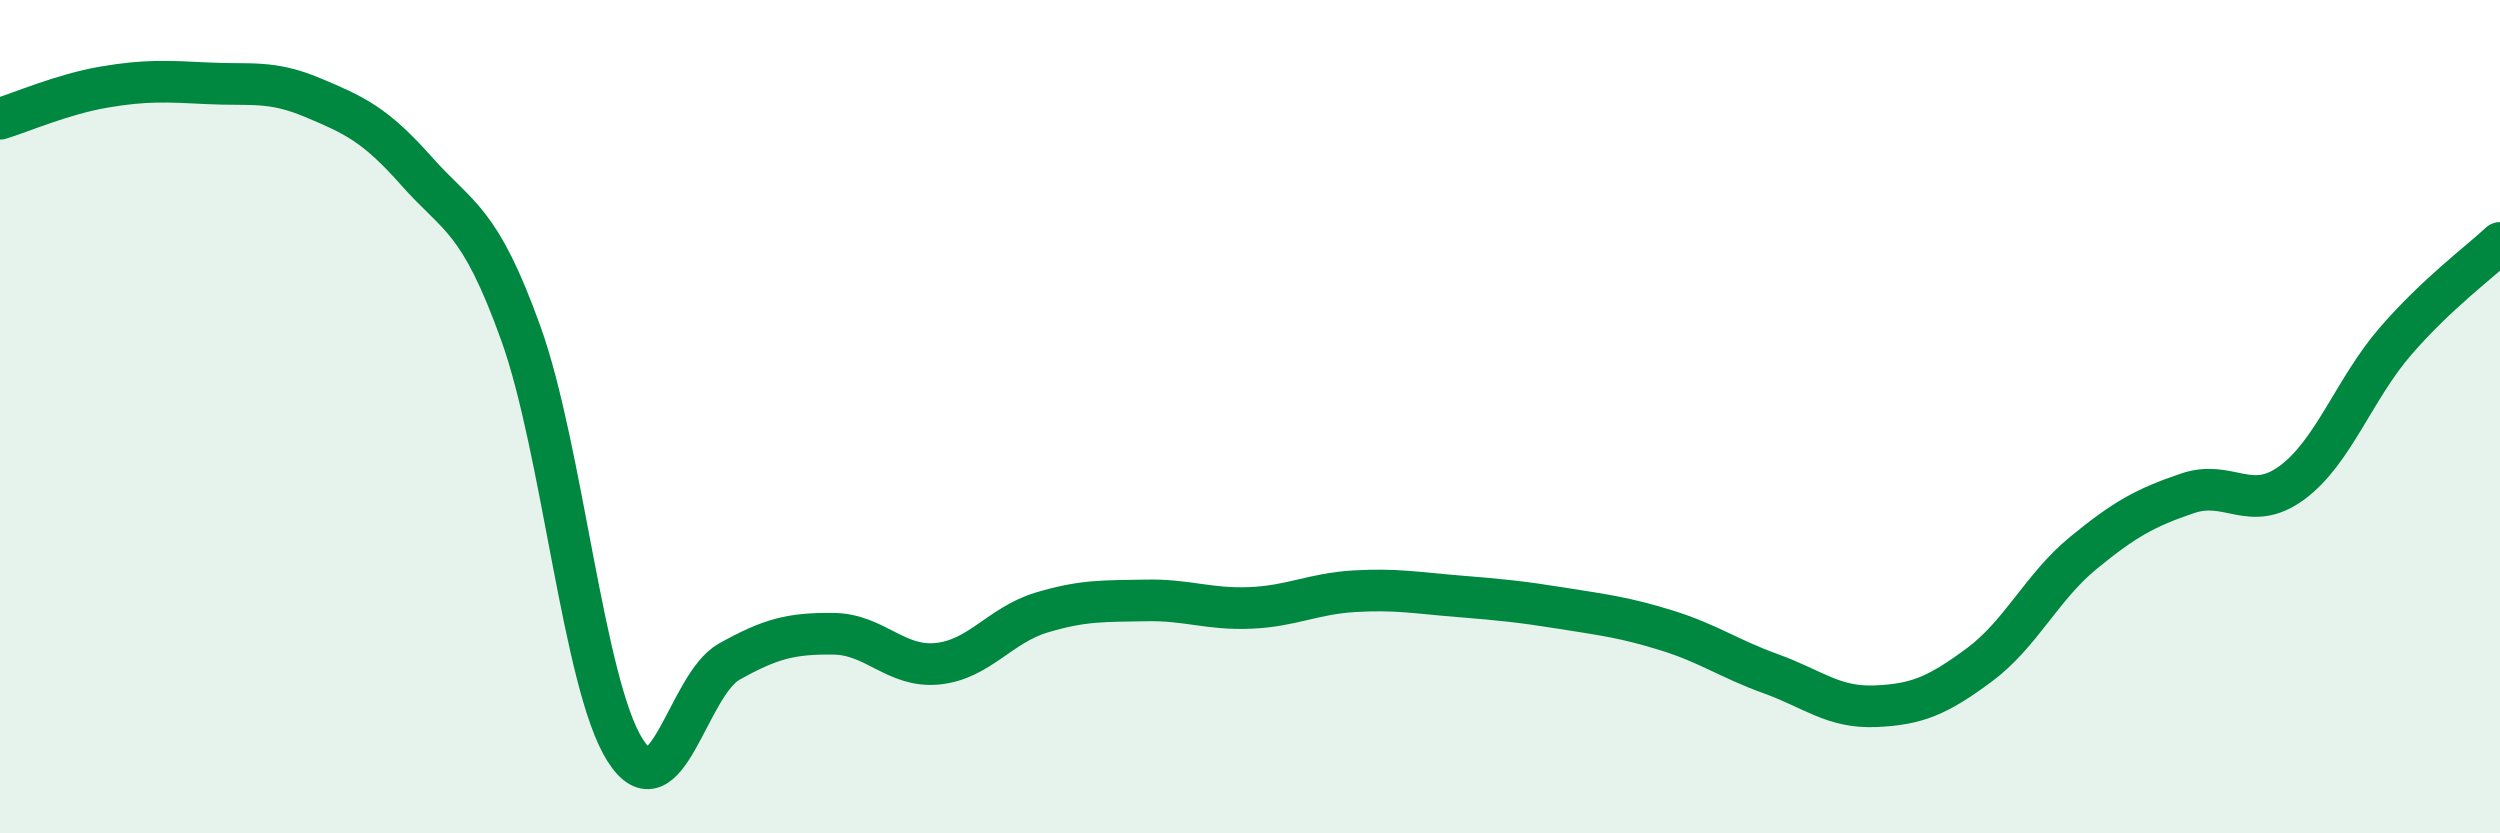 
    <svg width="60" height="20" viewBox="0 0 60 20" xmlns="http://www.w3.org/2000/svg">
      <path
        d="M 0,2.85 C 0.5,2.7 1.5,2.26 2.5,2.09 C 3.5,1.92 4,1.95 5,2 C 6,2.05 6.5,1.92 7.5,2.34 C 8.5,2.76 9,2.98 10,4.11 C 11,5.24 11.5,5.22 12.5,8 C 13.5,10.78 14,16.42 15,18 C 16,19.58 16.5,16.44 17.5,15.88 C 18.5,15.32 19,15.2 20,15.21 C 21,15.22 21.5,16.03 22.5,15.93 C 23.5,15.83 24,15 25,14.7 C 26,14.4 26.5,14.43 27.5,14.41 C 28.5,14.39 29,14.63 30,14.59 C 31,14.55 31.5,14.25 32.5,14.19 C 33.5,14.13 34,14.23 35,14.31 C 36,14.39 36.5,14.44 37.5,14.6 C 38.5,14.76 39,14.82 40,15.13 C 41,15.44 41.5,15.81 42.5,16.17 C 43.5,16.53 44,16.99 45,16.95 C 46,16.91 46.5,16.7 47.5,15.96 C 48.5,15.22 49,14.09 50,13.27 C 51,12.45 51.5,12.18 52.5,11.84 C 53.5,11.5 54,12.32 55,11.59 C 56,10.86 56.5,9.33 57.5,8.18 C 58.5,7.03 59.5,6.3 60,5.83L60 20L0 20Z"
        fill="#008740"
        opacity="0.1"
        stroke-linecap="round"
        stroke-linejoin="round"
      />
      <path
        d="M 0,2.85 C 0.5,2.7 1.5,2.26 2.5,2.09 C 3.5,1.92 4,1.95 5,2 C 6,2.05 6.5,1.92 7.5,2.34 C 8.5,2.76 9,2.98 10,4.11 C 11,5.24 11.5,5.22 12.5,8 C 13.5,10.78 14,16.42 15,18 C 16,19.58 16.5,16.44 17.5,15.88 C 18.5,15.32 19,15.2 20,15.21 C 21,15.22 21.5,16.03 22.5,15.93 C 23.5,15.83 24,15 25,14.7 C 26,14.4 26.5,14.43 27.5,14.41 C 28.5,14.39 29,14.63 30,14.59 C 31,14.55 31.5,14.25 32.5,14.19 C 33.5,14.13 34,14.23 35,14.31 C 36,14.39 36.5,14.44 37.5,14.6 C 38.5,14.76 39,14.82 40,15.13 C 41,15.44 41.5,15.81 42.5,16.17 C 43.5,16.53 44,16.99 45,16.95 C 46,16.91 46.5,16.7 47.5,15.96 C 48.5,15.22 49,14.09 50,13.27 C 51,12.45 51.5,12.18 52.5,11.84 C 53.5,11.5 54,12.32 55,11.59 C 56,10.86 56.5,9.33 57.5,8.18 C 58.5,7.03 59.5,6.3 60,5.83"
        stroke="#008740"
        stroke-width="1"
        fill="none"
        stroke-linecap="round"
        stroke-linejoin="round"
      />
    </svg>
  